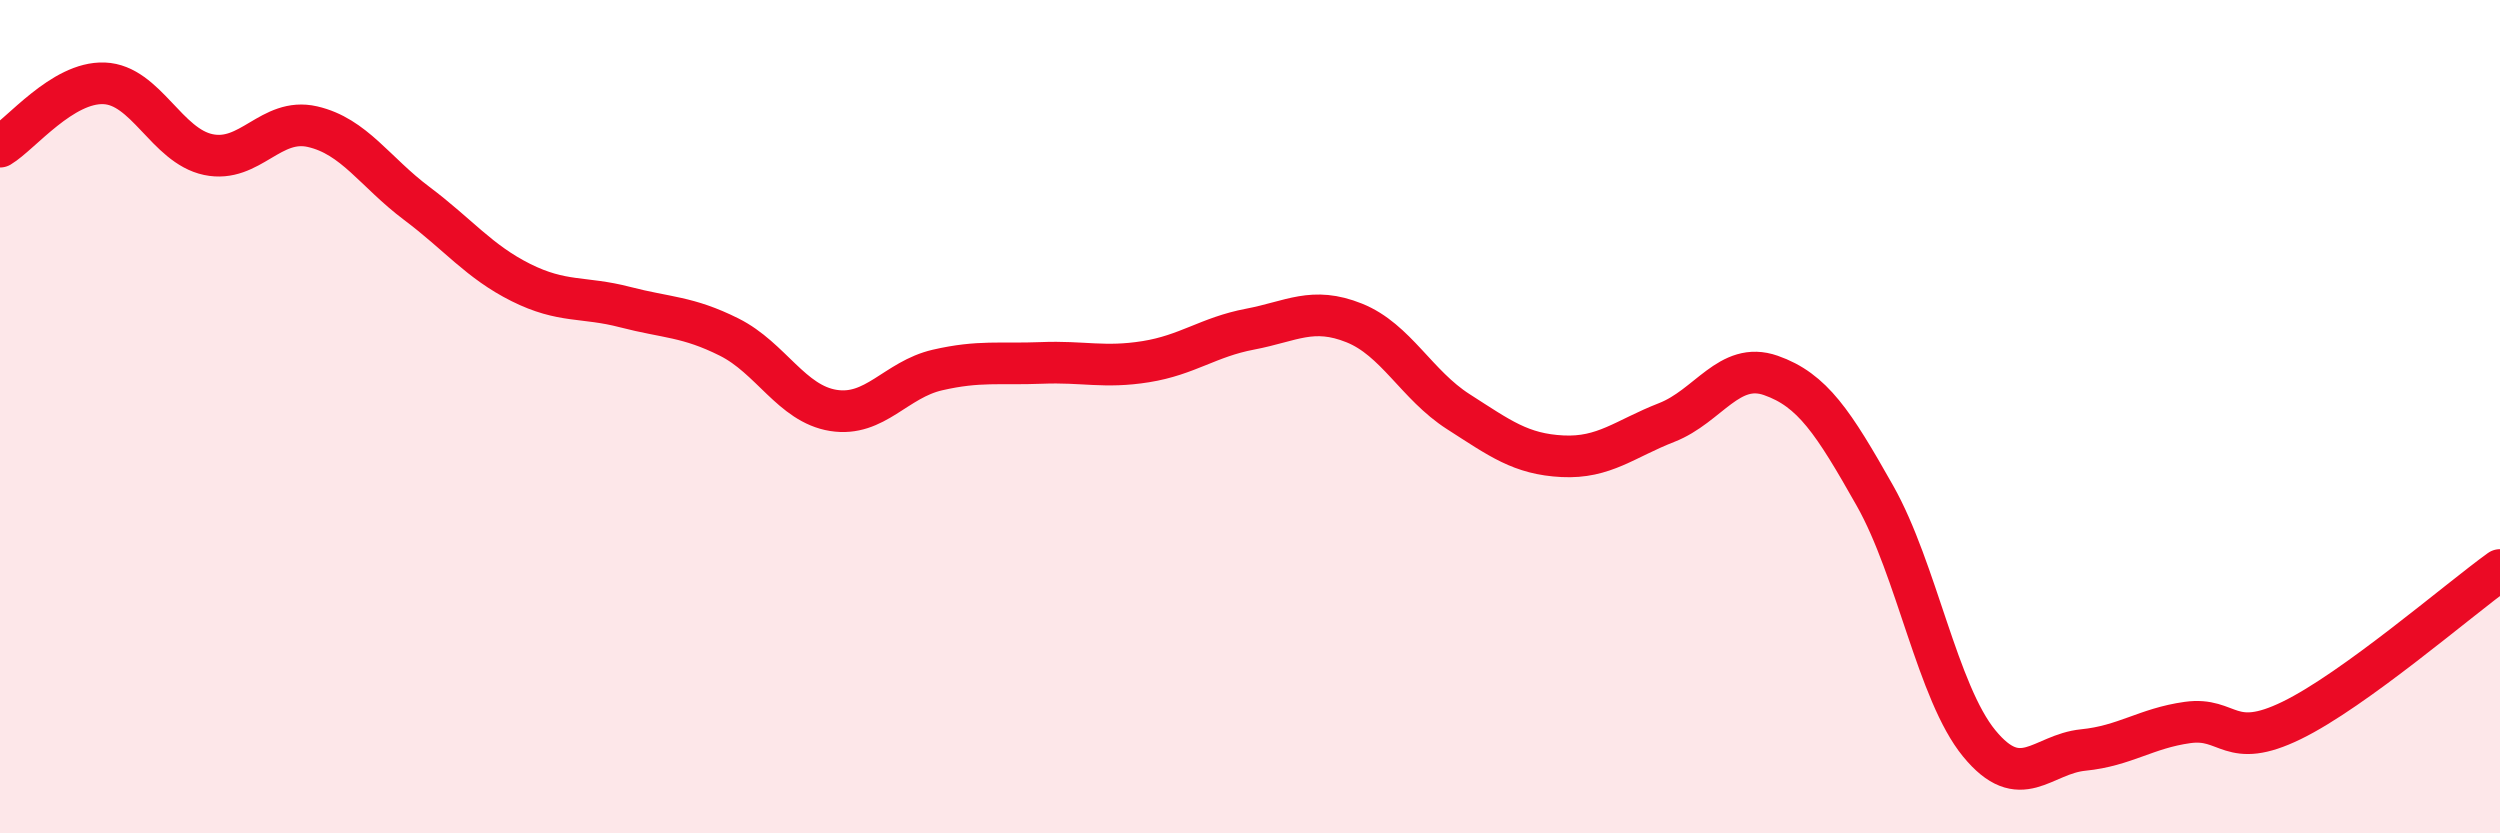
    <svg width="60" height="20" viewBox="0 0 60 20" xmlns="http://www.w3.org/2000/svg">
      <path
        d="M 0,3.52 C 0.5,3.22 1.5,1.96 2.5,2 C 3.5,2.04 4,3.5 5,3.71 C 6,3.92 6.5,2.81 7.5,3.04 C 8.5,3.27 9,4.13 10,4.88 C 11,5.63 11.5,6.28 12.5,6.78 C 13.5,7.28 14,7.11 15,7.37 C 16,7.63 16.5,7.59 17.5,8.09 C 18.5,8.59 19,9.69 20,9.85 C 21,10.01 21.5,9.11 22.5,8.88 C 23.5,8.65 24,8.75 25,8.71 C 26,8.67 26.5,8.84 27.5,8.68 C 28.5,8.52 29,8.09 30,7.9 C 31,7.71 31.5,7.35 32.5,7.75 C 33.5,8.15 34,9.24 35,9.88 C 36,10.52 36.5,10.9 37.5,10.95 C 38.5,11 39,10.53 40,10.14 C 41,9.75 41.5,8.66 42.5,9.01 C 43.5,9.36 44,10.13 45,11.9 C 46,13.67 46.5,16.62 47.5,17.84 C 48.5,19.06 49,18.1 50,18 C 51,17.9 51.5,17.48 52.5,17.34 C 53.5,17.2 53.5,18.02 55,17.29 C 56.5,16.56 59,14.4 60,13.68L60 20L0 20Z"
        fill="#EB0A25"
        opacity="0.1"
        stroke-linecap="round"
        stroke-linejoin="round"
      />
      <path
        d="M 0,3.52 C 0.5,3.22 1.5,1.96 2.5,2 C 3.5,2.04 4,3.5 5,3.71 C 6,3.92 6.5,2.81 7.5,3.04 C 8.5,3.27 9,4.13 10,4.88 C 11,5.63 11.5,6.28 12.5,6.78 C 13.5,7.28 14,7.11 15,7.37 C 16,7.63 16.5,7.59 17.5,8.09 C 18.5,8.59 19,9.69 20,9.85 C 21,10.01 21.5,9.11 22.5,8.88 C 23.5,8.65 24,8.75 25,8.71 C 26,8.67 26.5,8.84 27.5,8.68 C 28.5,8.52 29,8.09 30,7.9 C 31,7.71 31.5,7.35 32.5,7.75 C 33.5,8.15 34,9.24 35,9.88 C 36,10.52 36.5,10.9 37.5,10.95 C 38.5,11 39,10.53 40,10.14 C 41,9.75 41.5,8.66 42.5,9.01 C 43.5,9.36 44,10.13 45,11.9 C 46,13.67 46.5,16.62 47.5,17.84 C 48.5,19.06 49,18.1 50,18 C 51,17.9 51.5,17.48 52.5,17.34 C 53.5,17.2 53.5,18.02 55,17.29 C 56.5,16.56 59,14.4 60,13.68"
        stroke="#EB0A25"
        stroke-width="1"
        fill="none"
        stroke-linecap="round"
        stroke-linejoin="round"
      />
    </svg>
  